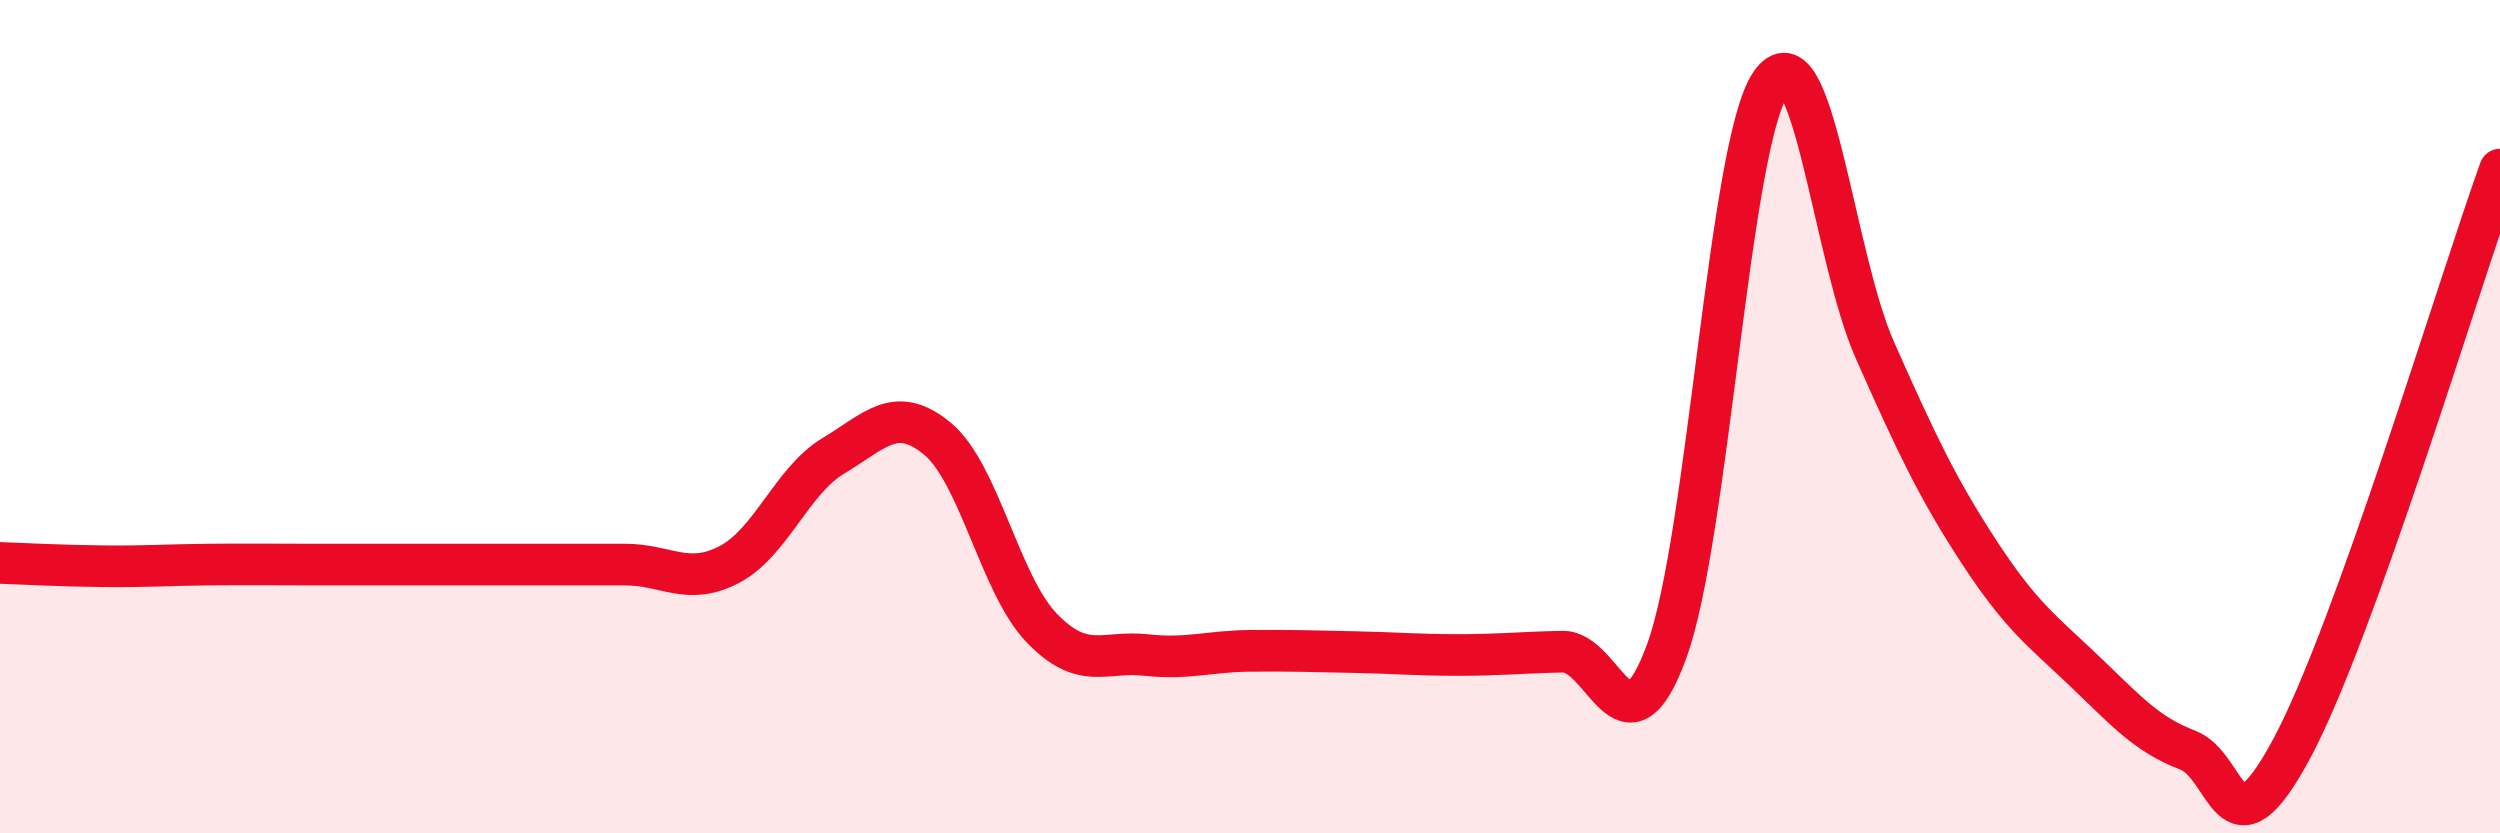 
    <svg width="60" height="20" viewBox="0 0 60 20" xmlns="http://www.w3.org/2000/svg">
      <path
        d="M 0,13.51 C 0.5,13.53 1.5,13.58 2.5,13.59 C 3.5,13.6 4,13.56 5,13.55 C 6,13.54 6.5,13.55 7.5,13.55 C 8.5,13.55 9,13.55 10,13.55 C 11,13.55 11.5,13.55 12.5,13.55 C 13.5,13.55 14,13.55 15,13.55 C 16,13.55 16.5,14.07 17.5,13.55 C 18.5,13.03 19,11.54 20,10.94 C 21,10.34 21.5,9.7 22.5,10.53 C 23.5,11.36 24,14.03 25,15.07 C 26,16.11 26.5,15.61 27.5,15.72 C 28.5,15.83 29,15.63 30,15.62 C 31,15.61 31.5,15.63 32.5,15.65 C 33.5,15.67 34,15.72 35,15.72 C 36,15.72 36.5,15.66 37.5,15.64 C 38.5,15.62 39,18.36 40,15.63 C 41,12.9 41.5,3.44 42.5,2 C 43.5,0.56 44,6.16 45,8.41 C 46,10.66 46.5,11.72 47.5,13.25 C 48.5,14.78 49,15.13 50,16.08 C 51,17.03 51.5,17.62 52.5,18 C 53.5,18.38 53.5,20.76 55,17.97 C 56.5,15.18 59,6.85 60,4.07L60 20L0 20Z"
        fill="#EB0A25"
        opacity="0.1"
        stroke-linecap="round"
        stroke-linejoin="round"
      />
      <path
        d="M 0,13.51 C 0.5,13.53 1.5,13.58 2.5,13.59 C 3.5,13.6 4,13.56 5,13.55 C 6,13.54 6.5,13.55 7.5,13.55 C 8.5,13.55 9,13.55 10,13.55 C 11,13.55 11.5,13.55 12.5,13.55 C 13.5,13.55 14,13.55 15,13.55 C 16,13.55 16.5,14.07 17.5,13.55 C 18.5,13.03 19,11.54 20,10.94 C 21,10.34 21.5,9.7 22.5,10.53 C 23.5,11.36 24,14.03 25,15.07 C 26,16.11 26.5,15.61 27.5,15.72 C 28.5,15.83 29,15.63 30,15.62 C 31,15.61 31.5,15.63 32.5,15.65 C 33.5,15.67 34,15.72 35,15.72 C 36,15.72 36.5,15.66 37.5,15.64 C 38.5,15.62 39,18.36 40,15.63 C 41,12.9 41.5,3.44 42.5,2 C 43.5,0.56 44,6.16 45,8.41 C 46,10.66 46.5,11.72 47.5,13.25 C 48.5,14.78 49,15.13 50,16.08 C 51,17.03 51.5,17.62 52.5,18 C 53.5,18.38 53.5,20.76 55,17.97 C 56.5,15.18 59,6.85 60,4.07"
        stroke="#EB0A25"
        stroke-width="1"
        fill="none"
        stroke-linecap="round"
        stroke-linejoin="round"
      />
    </svg>
  